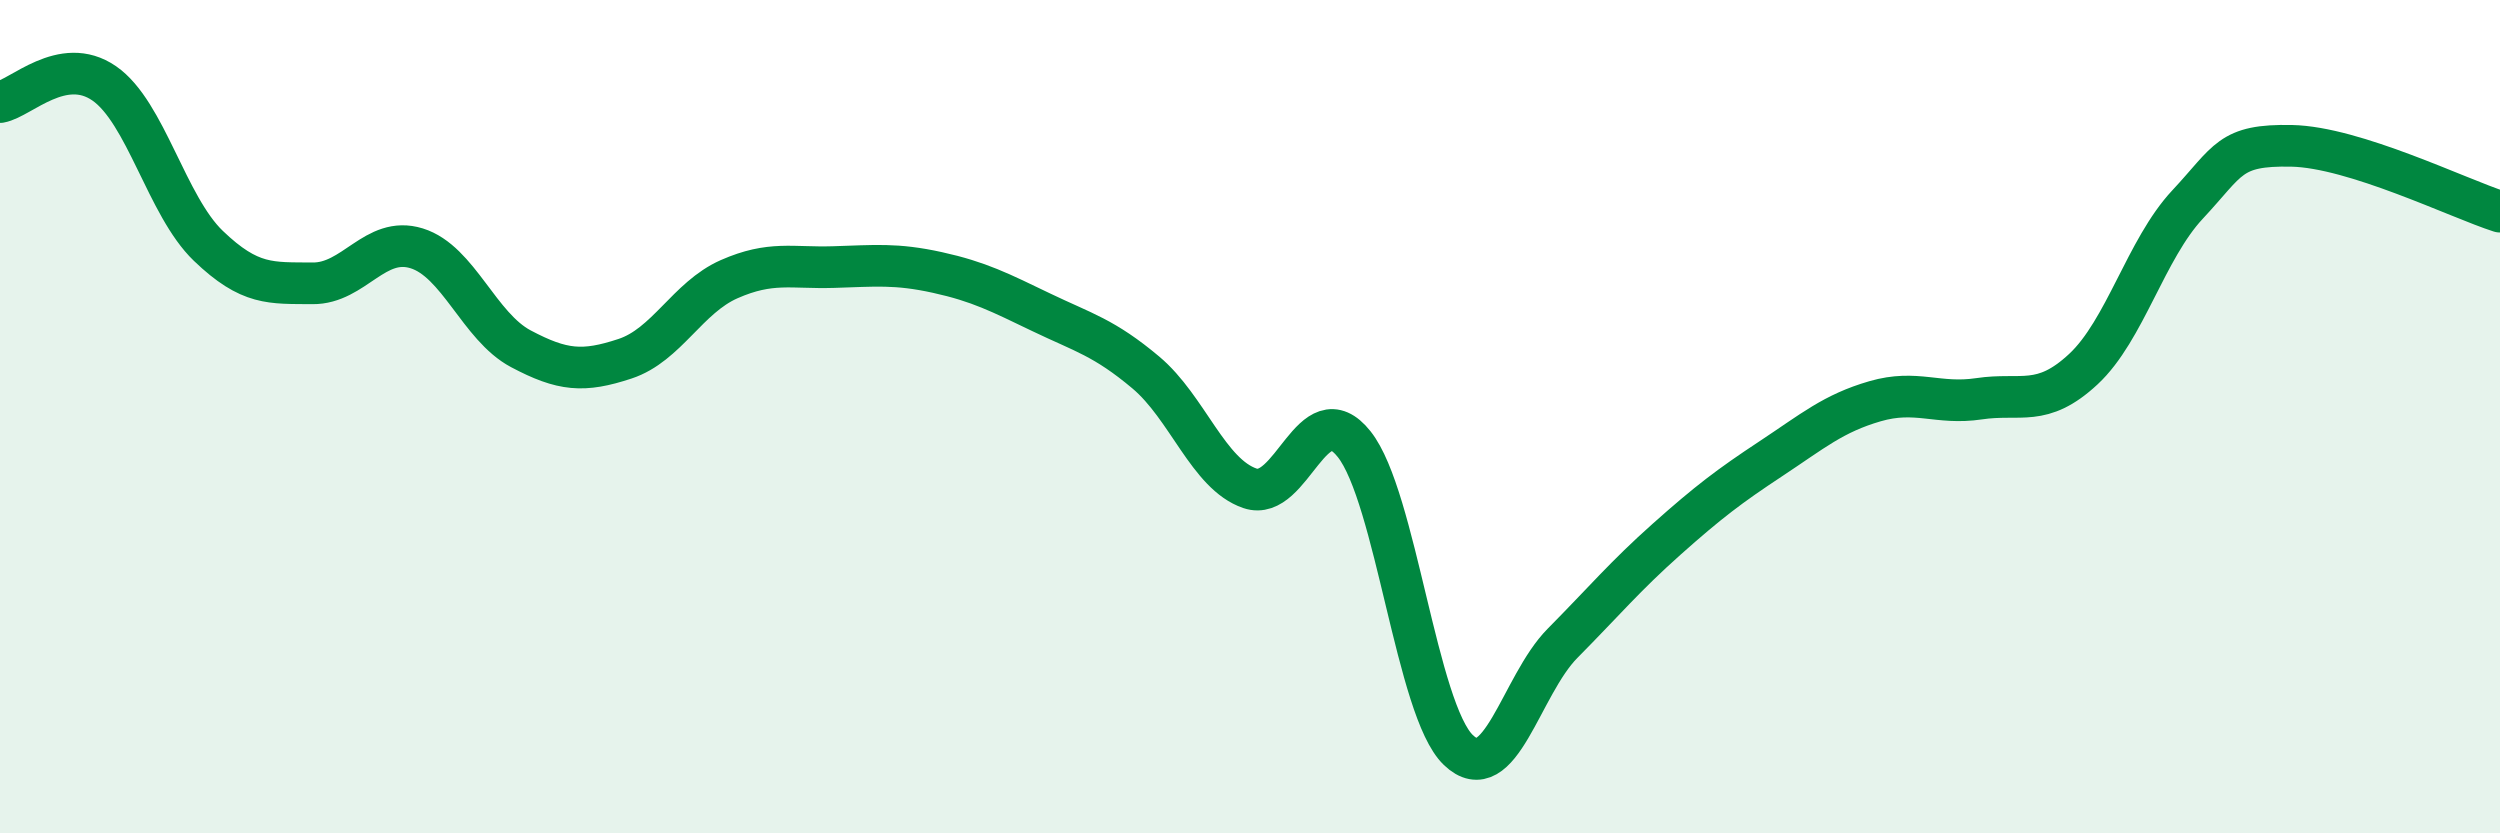
    <svg width="60" height="20" viewBox="0 0 60 20" xmlns="http://www.w3.org/2000/svg">
      <path
        d="M 0,2.45 C 0.5,2.36 1.5,1.31 2.5,2 C 3.5,2.69 4,4.94 5,5.9 C 6,6.86 6.5,6.79 7.5,6.8 C 8.5,6.81 9,5.65 10,5.96 C 11,6.27 11.5,7.84 12.5,8.37 C 13.5,8.9 14,8.94 15,8.61 C 16,8.28 16.5,7.14 17.5,6.7 C 18.5,6.26 19,6.44 20,6.41 C 21,6.38 21.5,6.32 22.5,6.54 C 23.5,6.76 24,7.02 25,7.5 C 26,7.98 26.5,8.1 27.5,8.94 C 28.5,9.78 29,11.38 30,11.72 C 31,12.06 31.5,9.4 32.5,10.66 C 33.5,11.92 34,17.04 35,18 C 36,18.96 36.5,16.45 37.5,15.44 C 38.5,14.43 39,13.83 40,12.94 C 41,12.05 41.5,11.67 42.5,11.01 C 43.5,10.35 44,9.92 45,9.63 C 46,9.34 46.5,9.72 47.5,9.57 C 48.5,9.42 49,9.79 50,8.86 C 51,7.93 51.5,5.98 52.5,4.91 C 53.5,3.84 53.5,3.47 55,3.5 C 56.5,3.53 59,4.76 60,5.08L60 20L0 20Z"
        fill="#008740"
        opacity="0.1"
        stroke-linecap="round"
        stroke-linejoin="round"
      />
      <path
        d="M 0,2.45 C 0.5,2.36 1.5,1.31 2.5,2 C 3.5,2.69 4,4.94 5,5.9 C 6,6.86 6.5,6.79 7.5,6.8 C 8.5,6.81 9,5.65 10,5.96 C 11,6.27 11.5,7.84 12.5,8.37 C 13.5,8.9 14,8.94 15,8.61 C 16,8.28 16.5,7.14 17.5,6.7 C 18.5,6.26 19,6.44 20,6.41 C 21,6.38 21.5,6.32 22.5,6.54 C 23.5,6.76 24,7.02 25,7.5 C 26,7.98 26.5,8.1 27.5,8.94 C 28.5,9.78 29,11.38 30,11.72 C 31,12.06 31.5,9.4 32.5,10.66 C 33.5,11.92 34,17.04 35,18 C 36,18.96 36.5,16.45 37.5,15.44 C 38.5,14.43 39,13.83 40,12.94 C 41,12.05 41.5,11.67 42.5,11.01 C 43.5,10.35 44,9.92 45,9.63 C 46,9.34 46.5,9.72 47.5,9.57 C 48.5,9.42 49,9.79 50,8.86 C 51,7.93 51.5,5.98 52.5,4.91 C 53.5,3.84 53.5,3.47 55,3.5 C 56.5,3.53 59,4.76 60,5.08"
        stroke="#008740"
        stroke-width="1"
        fill="none"
        stroke-linecap="round"
        stroke-linejoin="round"
      />
    </svg>
  